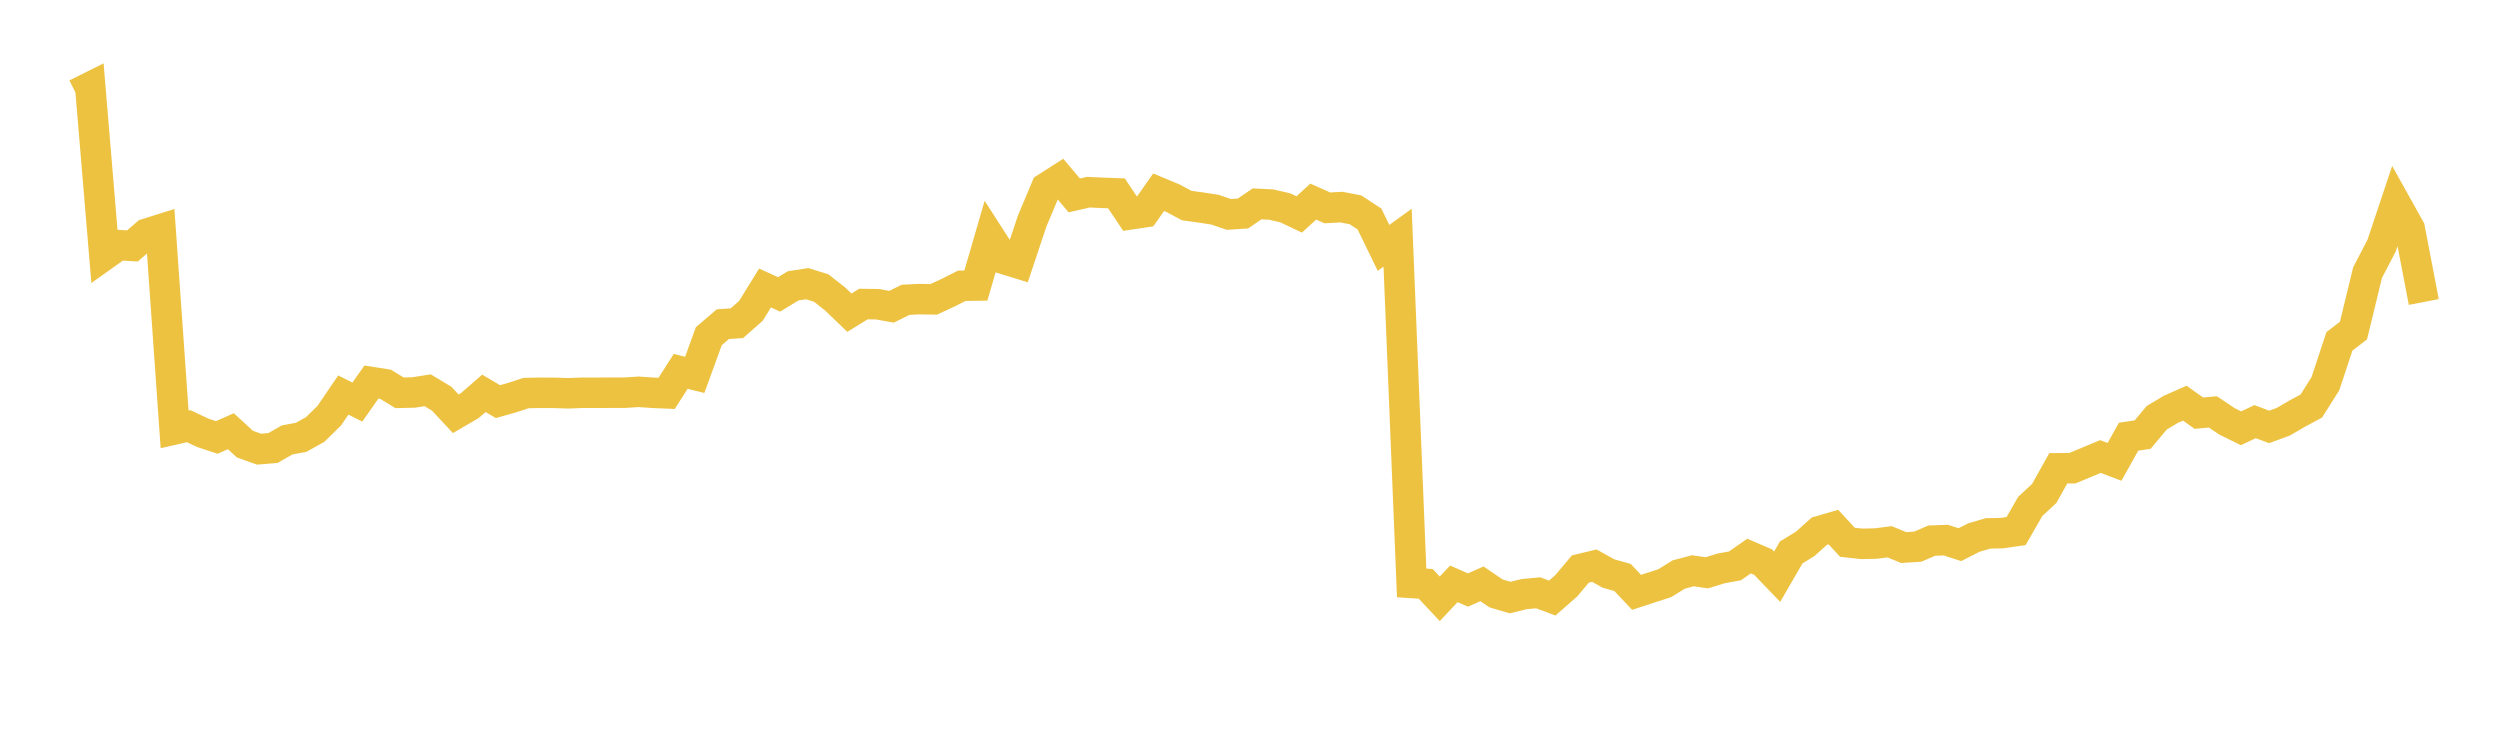 <svg width="164" height="48" xmlns="http://www.w3.org/2000/svg" xmlns:xlink="http://www.w3.org/1999/xlink"><path fill="none" stroke="rgb(237,194,64)" stroke-width="2" d="M5,6.169L5.922,5.709L6.844,16.734L7.766,16.079L8.689,16.133L9.611,15.333L10.533,15.044L11.455,28.167L12.377,27.957L13.299,28.392L14.222,28.696L15.144,28.287L16.066,29.135L16.988,29.465L17.91,29.389L18.832,28.86L19.754,28.688L20.677,28.173L21.599,27.27L22.521,25.914L23.443,26.375L24.365,25.063L25.287,25.206L26.21,25.767L27.132,25.747L28.054,25.601L28.976,26.156L29.898,27.144L30.82,26.606L31.743,25.803L32.665,26.346L33.587,26.086L34.509,25.785L35.431,25.767L36.353,25.77L37.275,25.8L38.198,25.765L39.12,25.765L40.042,25.762L40.964,25.762L41.886,25.703L42.808,25.765L43.731,25.805L44.653,24.362L45.575,24.592L46.497,22.055L47.419,21.266L48.341,21.202L49.263,20.389L50.186,18.893L51.108,19.313L52.03,18.752L52.952,18.609L53.874,18.895L54.796,19.623L55.719,20.512L56.641,19.945L57.563,19.957L58.485,20.123L59.407,19.667L60.329,19.623L61.251,19.638L62.174,19.211L63.096,18.746L64.018,18.732L64.94,15.56L65.862,16.993L66.784,17.276L67.707,14.508L68.629,12.316L69.551,11.728L70.473,12.819L71.395,12.608L72.317,12.649L73.24,12.684L74.162,14.061L75.084,13.923L76.006,12.611L76.928,12.994L77.85,13.485L78.772,13.611L79.695,13.754L80.617,14.067L81.539,14.005L82.461,13.374L83.383,13.418L84.305,13.631L85.228,14.067L86.15,13.225L87.072,13.637L87.994,13.587L88.916,13.763L89.838,14.365L90.76,16.262L91.683,15.595L92.605,38.241L93.527,38.299L94.449,39.282L95.371,38.299L96.293,38.706L97.216,38.299L98.138,38.927L99.06,39.2L99.982,38.974L100.904,38.888L101.826,39.233L102.749,38.425L103.671,37.328L104.593,37.108L105.515,37.623L106.437,37.882L107.359,38.858L108.281,38.555L109.204,38.26L110.126,37.687L111.048,37.444L111.97,37.576L112.892,37.29L113.814,37.122L114.737,36.477L115.659,36.874L116.581,37.833L117.503,36.24L118.425,35.675L119.347,34.845L120.269,34.575L121.192,35.573L122.114,35.675L123.036,35.658L123.958,35.54L124.88,35.92L125.802,35.862L126.725,35.465L127.647,35.432L128.569,35.73L129.491,35.261L130.413,34.991L131.335,34.972L132.257,34.837L133.18,33.225L134.102,32.37L135.024,30.719L135.946,30.714L136.868,30.331L137.79,29.948L138.713,30.298L139.635,28.647L140.557,28.509L141.479,27.407L142.401,26.855L143.323,26.448L144.246,27.104L145.168,27.021L146.09,27.641L147.012,28.096L147.934,27.66L148.856,28.005L149.778,27.669L150.701,27.131L151.623,26.635L152.545,25.174L153.467,22.391L154.389,21.685L155.311,17.885L156.234,16.11L157.156,13.351L158.078,15.004L159,19.811"></path></svg>